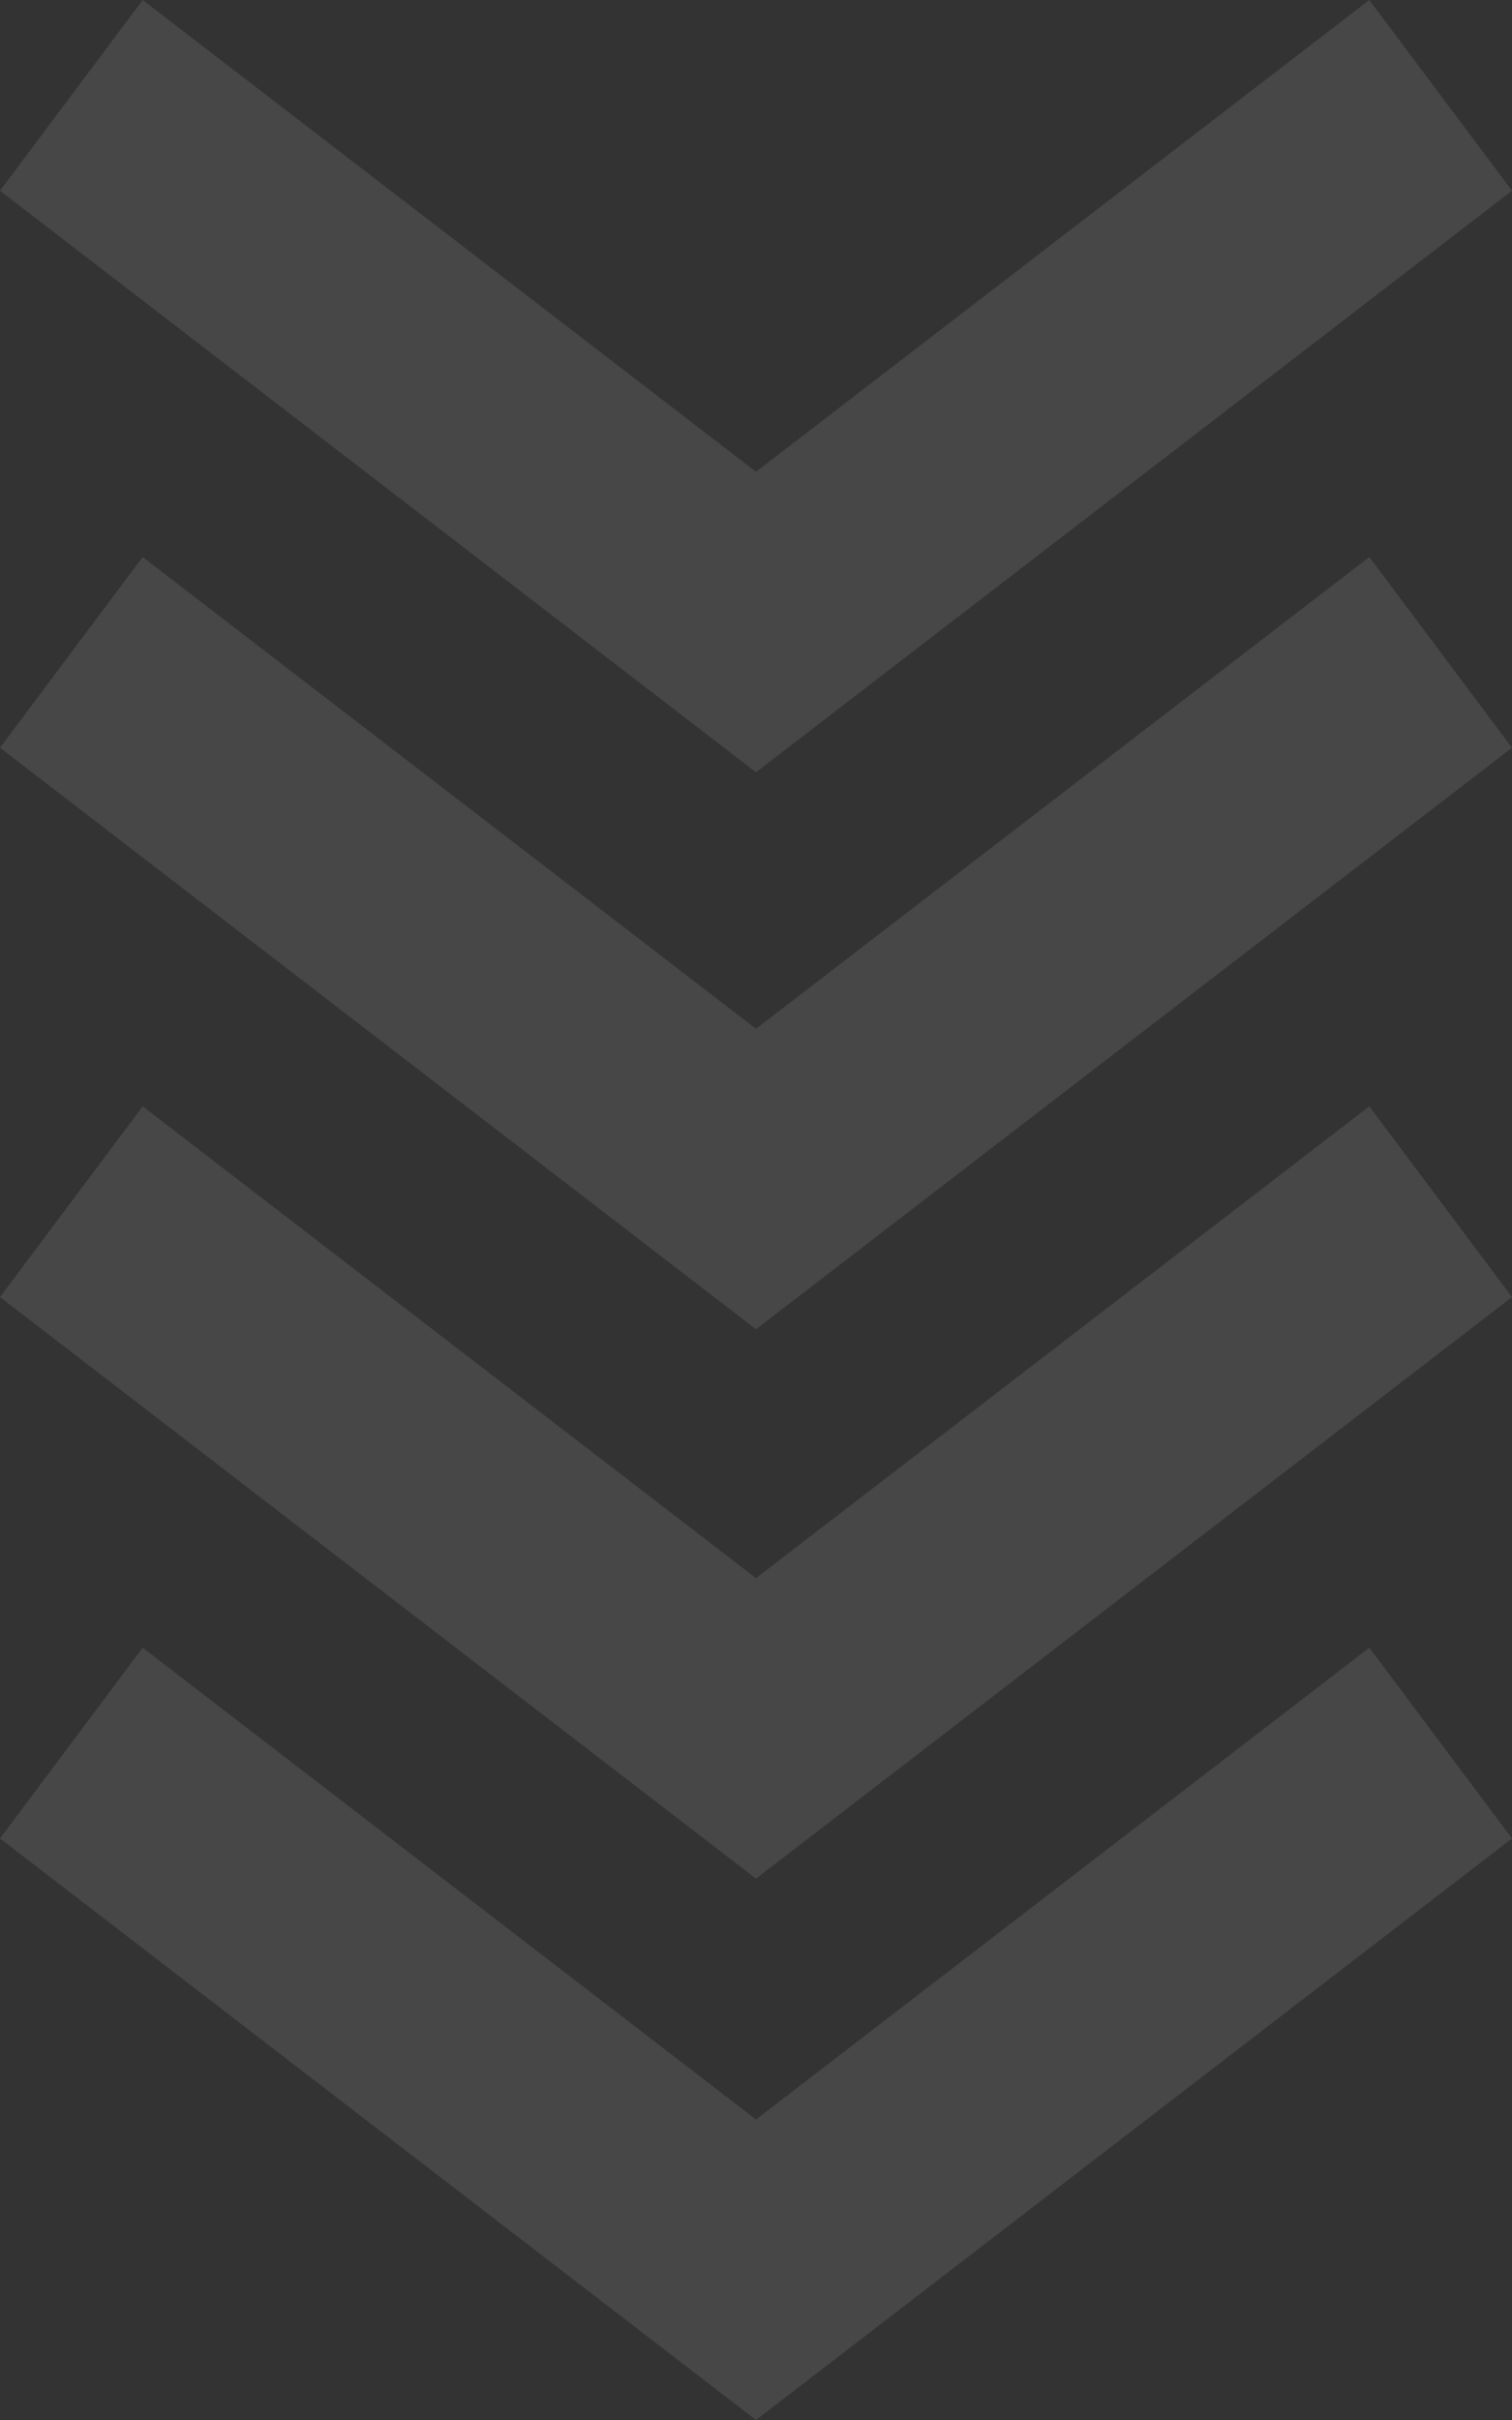 <svg width="150" height="240" viewBox="0 0 150 240" fill="none" xmlns="http://www.w3.org/2000/svg">
<rect x="0" y="0" width="150" height="240" fill="#333333" stroke="none"/>
<g id="Group 54">
<g id="Group 44">
<path id="Vector 8 (Stroke)" fill-rule="evenodd" clip-rule="evenodd" d="M75 156.51L14.156 109.722L0 128.636L75 186.31L150 128.636L135.844 109.722L75 156.51Z" fill="white" fill-opacity="0.1"/>
<path id="Vector 8 (Stroke)_2" fill-rule="evenodd" clip-rule="evenodd" d="M75 210.2L14.156 163.412L0 182.327L75 240L150 182.327L135.844 163.412L75 210.2Z" fill="white" fill-opacity="0.1"/>
<path id="Vector 8 (Stroke)_3" fill-rule="evenodd" clip-rule="evenodd" d="M75 102.029L14.156 55.241L0 74.156L75 131.829L150 74.156L135.844 55.241L75 102.029Z" fill="white" fill-opacity="0.1"/>
<path id="Vector 8 (Stroke)_4" fill-rule="evenodd" clip-rule="evenodd" d="M75 46.788L14.156 0L0 18.915L75 76.588L150 18.915L135.844 0L75 46.788Z" fill="white" fill-opacity="0.1"/>
</g>
</g>
</svg>
